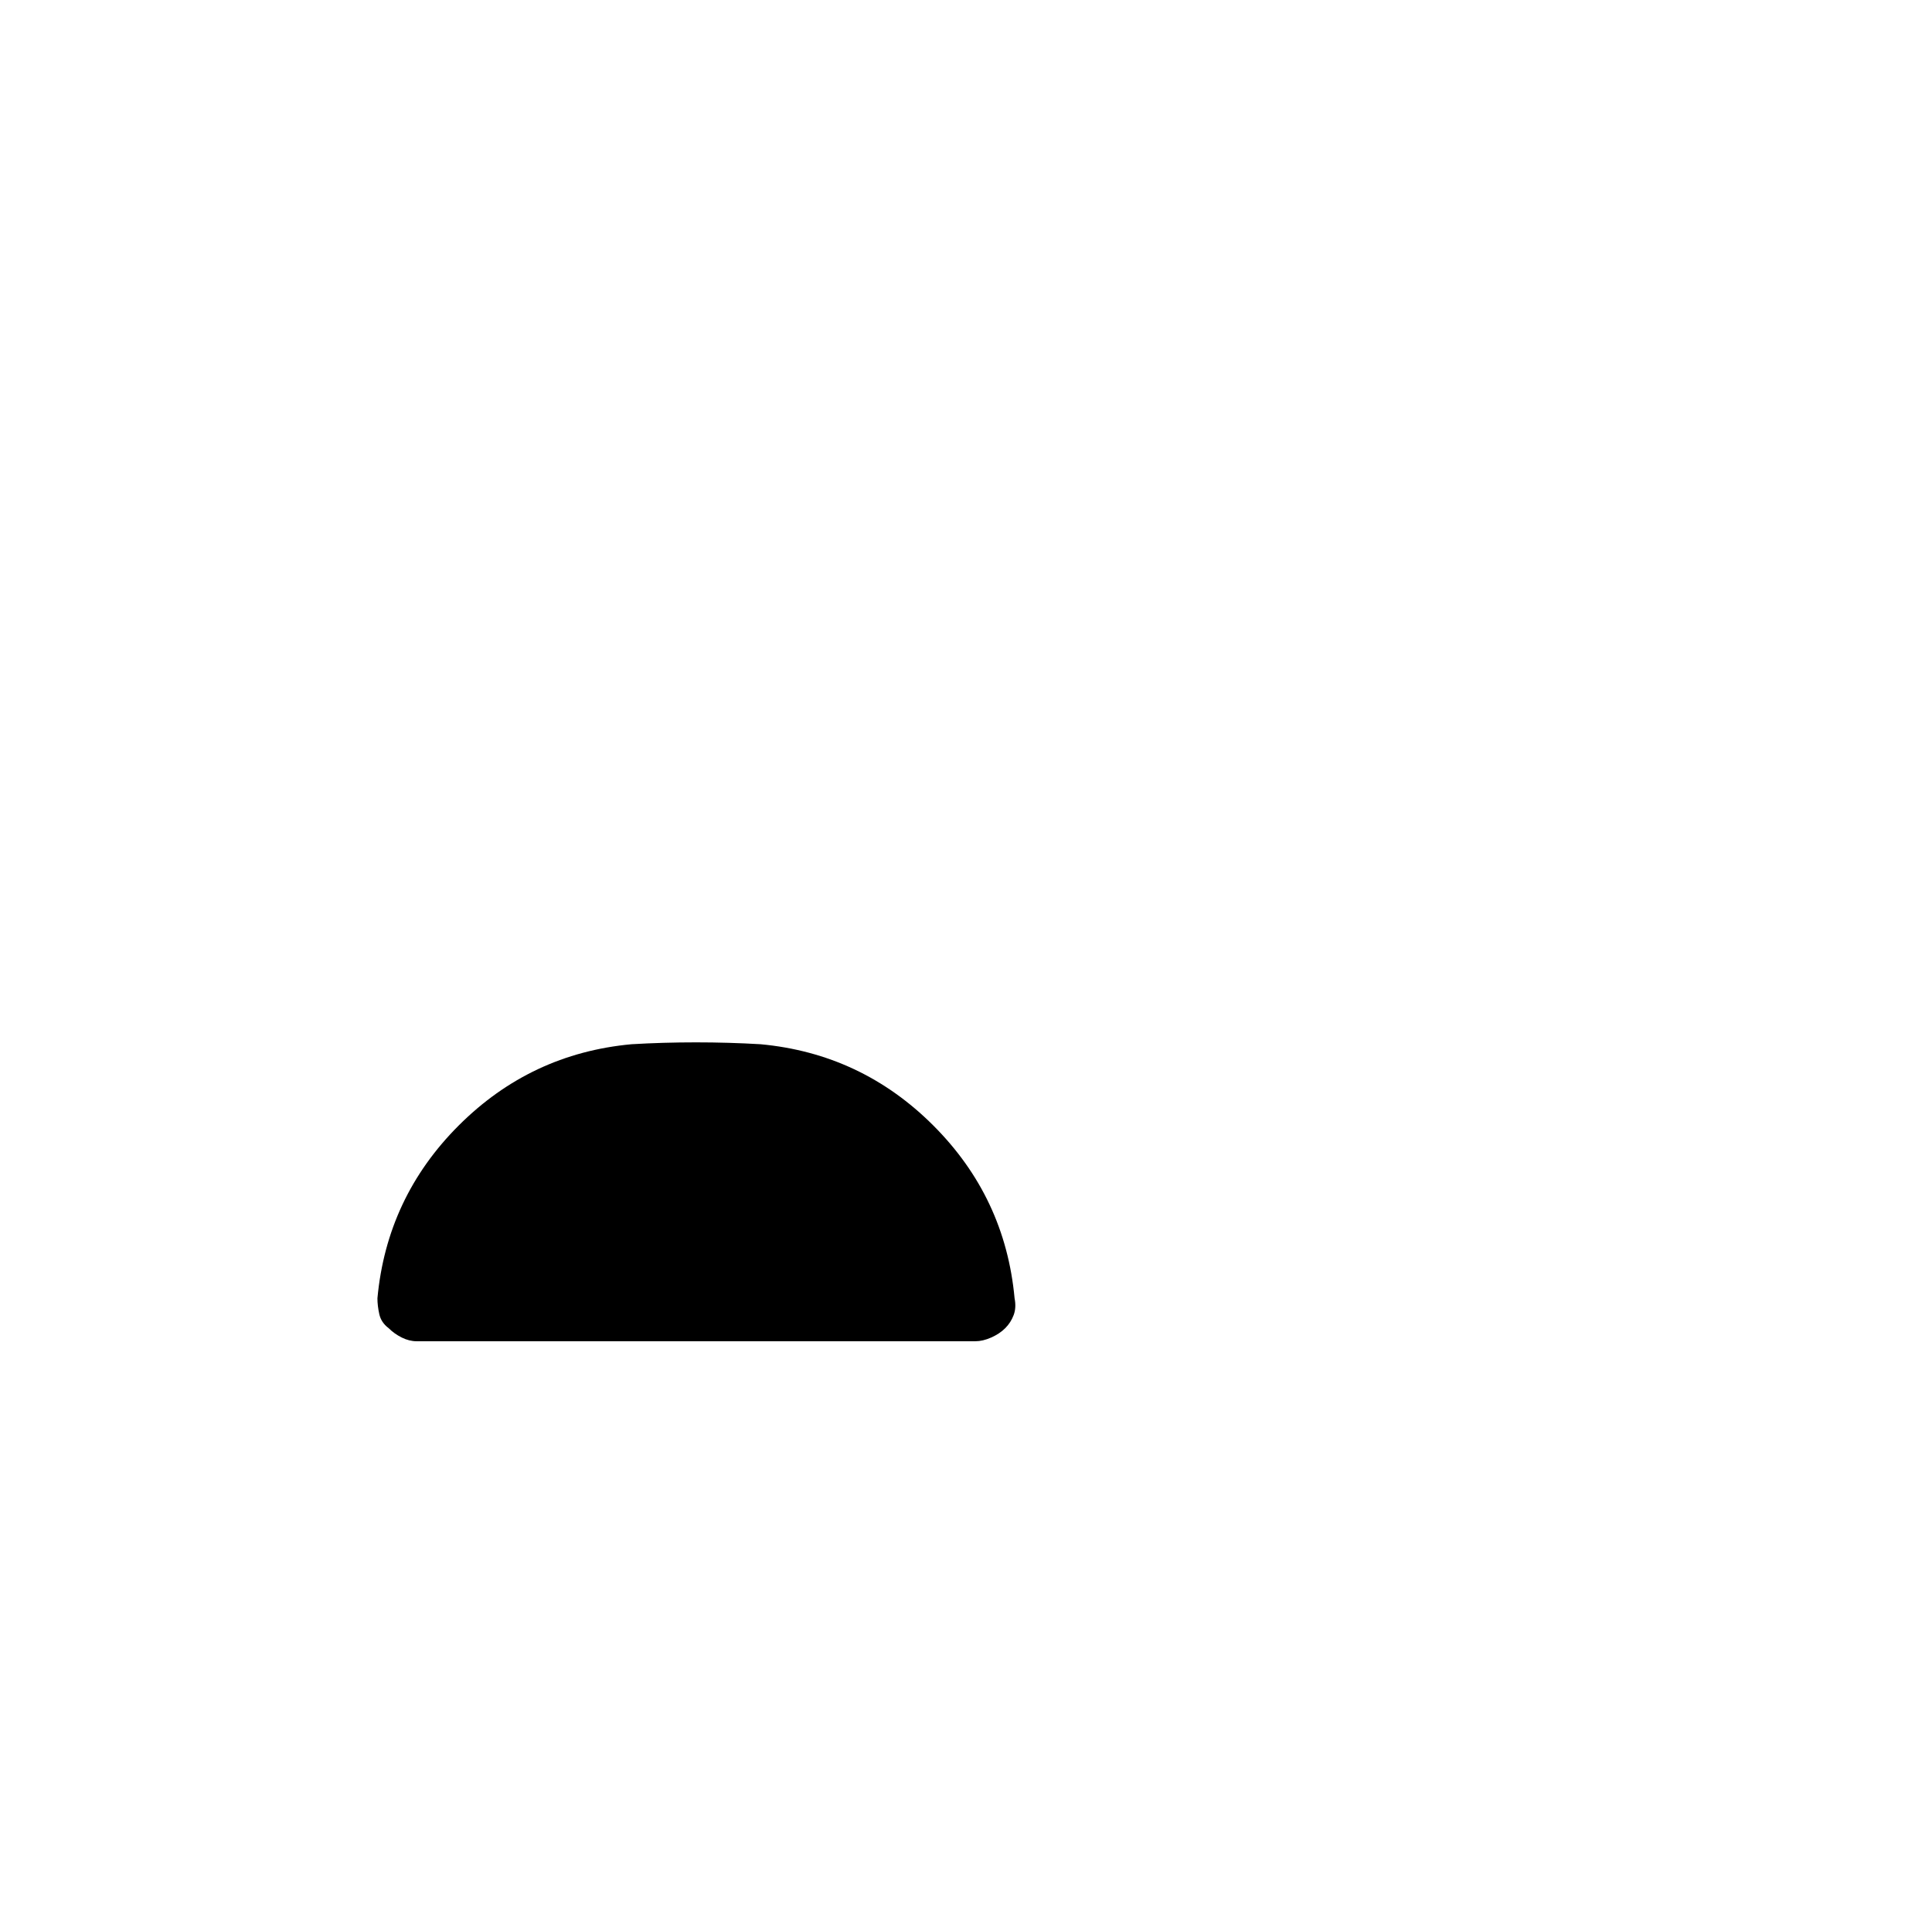 <?xml version="1.0" standalone="no"?>
<!DOCTYPE svg PUBLIC "-//W3C//DTD SVG 1.1//EN" "http://www.w3.org/Graphics/SVG/1.1/DTD/svg11.dtd" >
<svg xmlns="http://www.w3.org/2000/svg" xmlns:xlink="http://www.w3.org/1999/xlink" version="1.1" viewBox="-10 0 1034 1024">
   <path fill="currentColor"
d="M397 559q-17 -1 -34.5 -1t-34.5 1q-54 5 -92.5 43.5t-43.5 92.5q0 4 1 8.5t5 7.5q3 3 7 5t8 2h299q4 0 8.5 -2t7.5 -5t4.5 -7t0.5 -9q-5 -54 -43.5 -92.5t-92.5 -43.5v0z" />
</svg>
